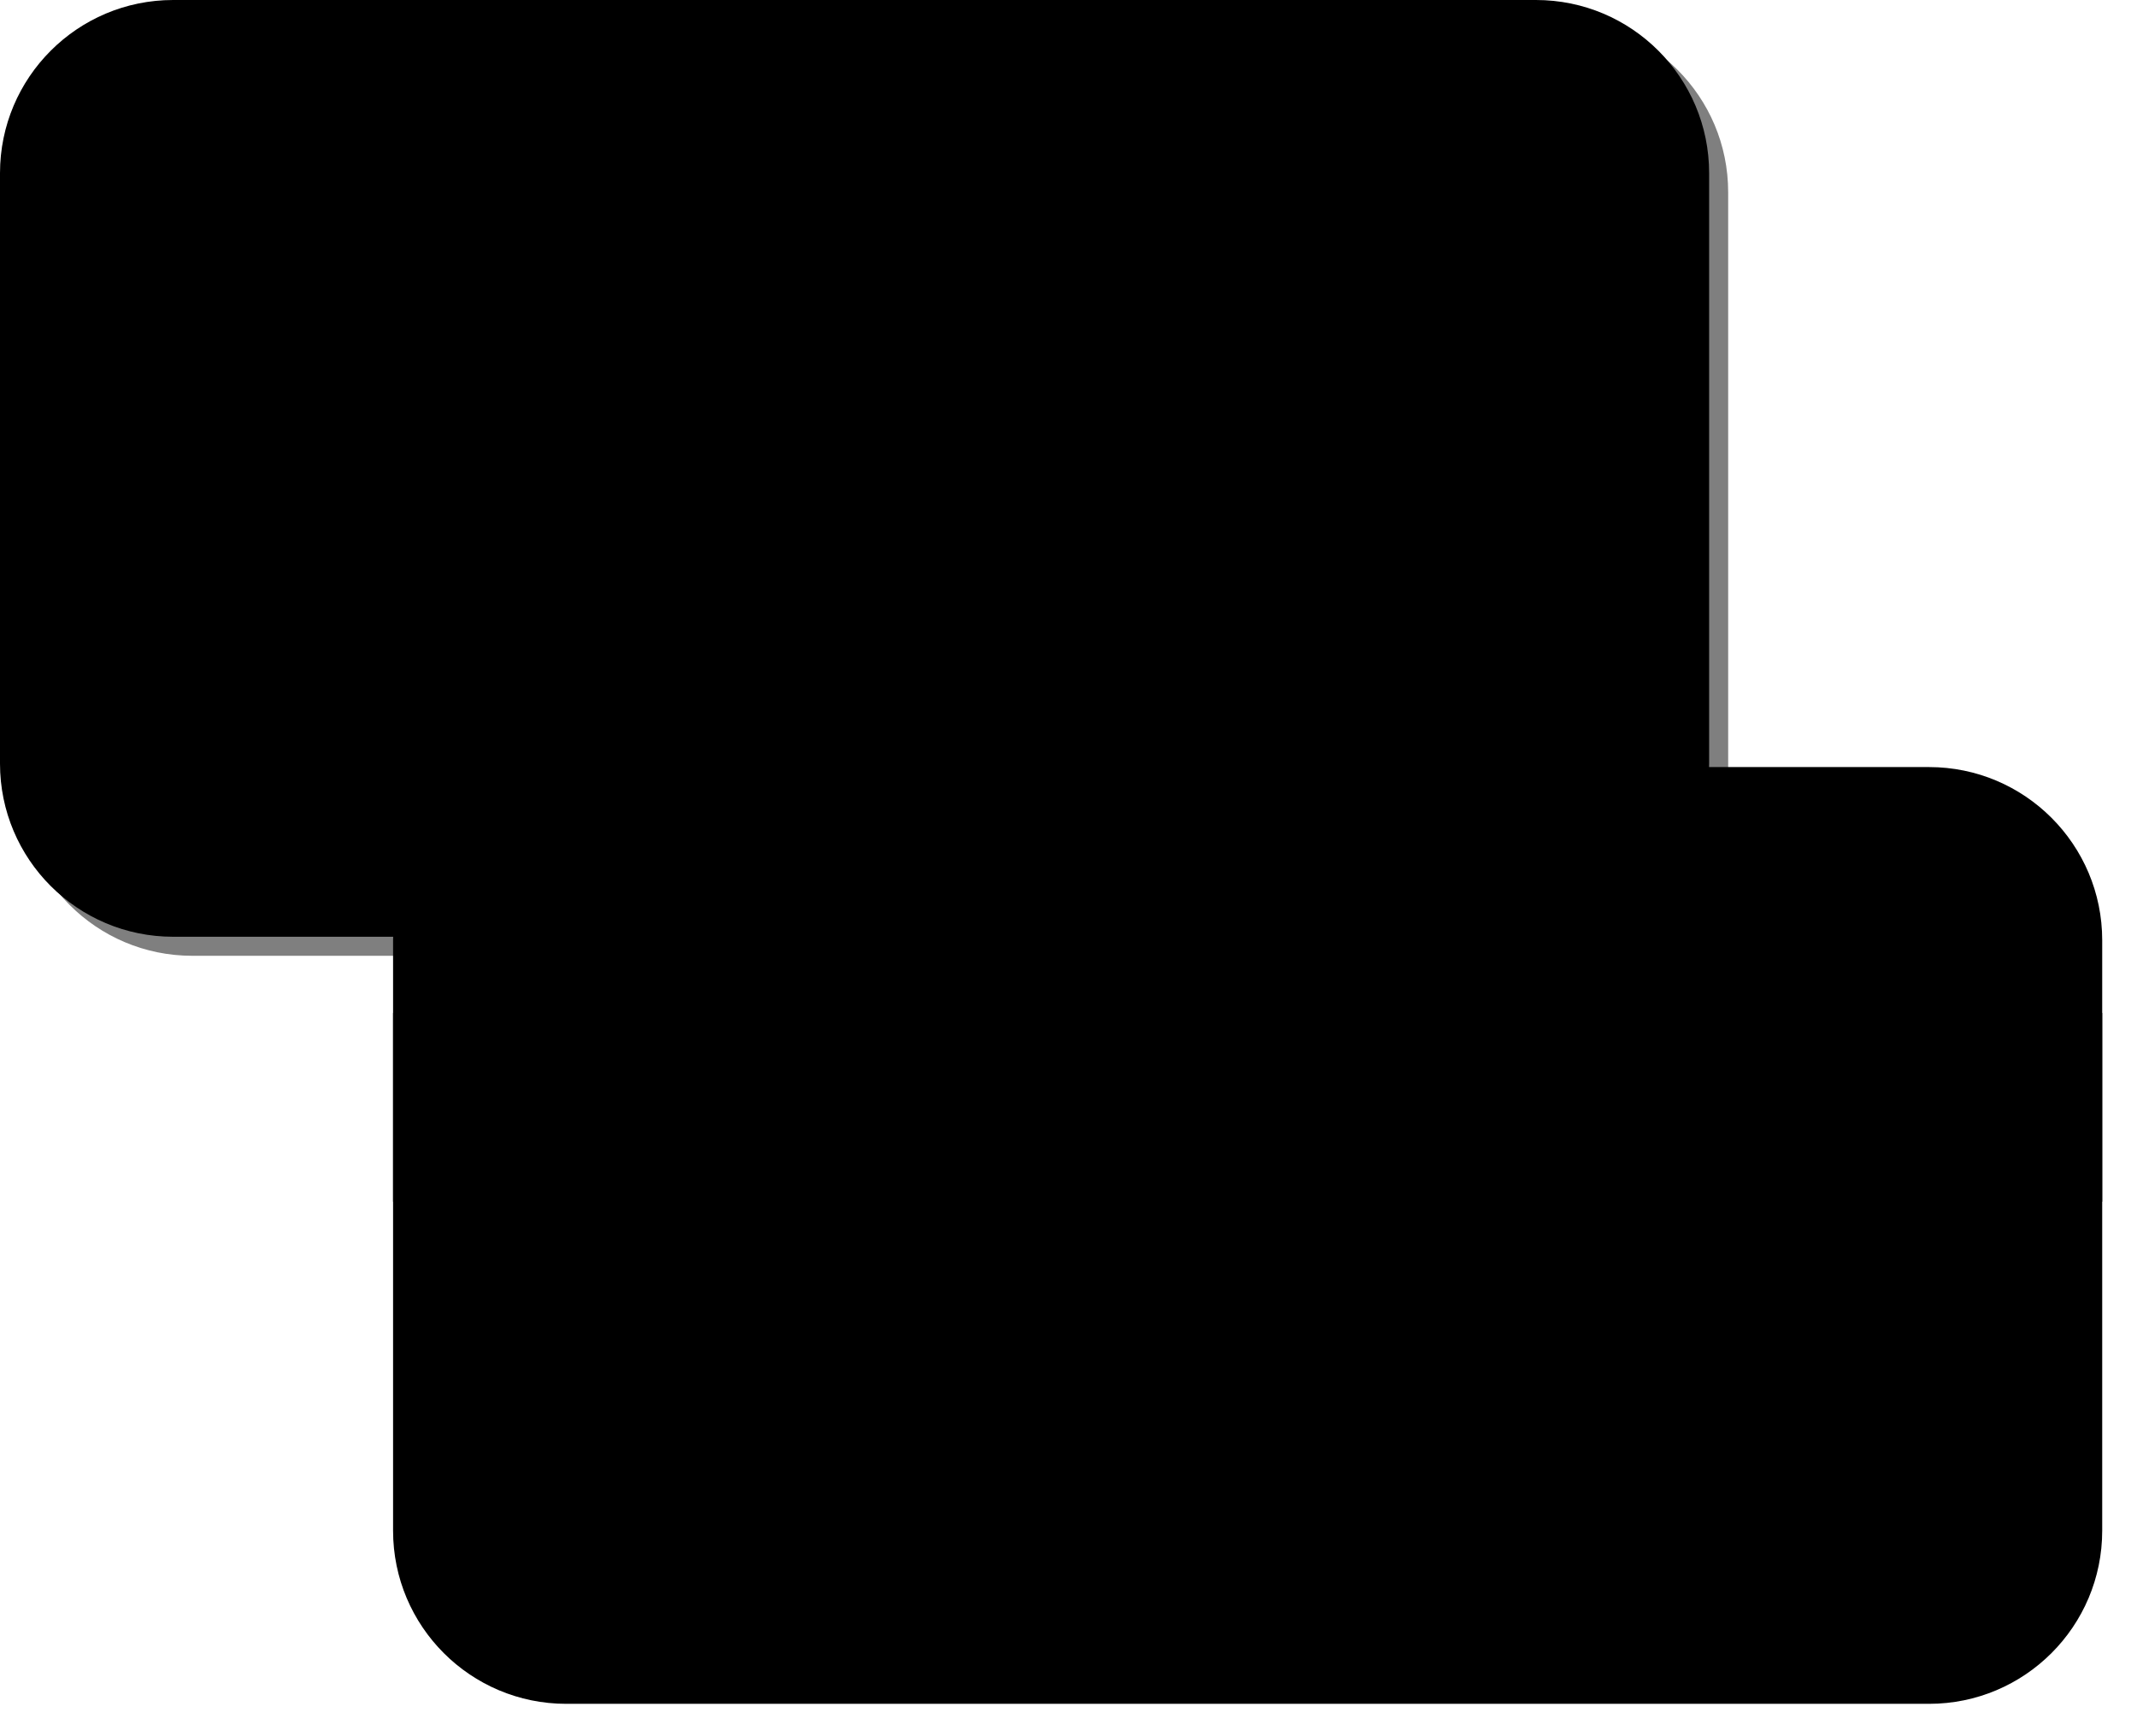 <svg width="32" height="26" viewBox="0 0 32 26" fill="none" xmlns="http://www.w3.org/2000/svg">
<path d="M28.886 11.487H8.479C7.047 11.487 5.886 12.648 5.886 14.08V22.922C5.886 24.354 7.047 25.515 8.479 25.515H28.886C30.318 25.515 31.479 24.354 31.479 22.922V14.08C31.479 12.648 30.318 11.487 28.886 11.487Z" fill="#ADD9E8" style="fill:#ADD9E8;fill:color(display-p3 0.678 0.851 0.91);fill-opacity:1;"/>
<path d="M31.479 15.169H5.886V17.995H31.479V15.169Z" fill="#283953" style="fill:#283953;fill:color(display-p3 0.157 0.224 0.326);fill-opacity:1;"/>
<path d="M29.586 19.292H25.878V19.966H29.586V19.292Z" fill="#283953" style="fill:#283953;fill:color(display-p3 0.157 0.224 0.326);fill-opacity:1;"/>
<path d="M29.301 12.187C30.442 12.524 30.675 13.691 30.727 14.728C30.727 14.858 30.935 14.858 30.935 14.728C30.857 13.587 30.572 12.368 29.353 12.005C29.223 11.979 29.171 12.161 29.301 12.213V12.187Z" fill="#8FC7DD" style="fill:#8FC7DD;fill:color(display-p3 0.561 0.78 0.867);fill-opacity:1;"/>
<path d="M30.831 21.263C30.831 22.041 30.831 22.845 30.52 23.571C30.235 24.297 29.612 24.634 28.886 24.815C28.756 24.841 28.808 25.049 28.938 25.023C29.56 24.841 30.157 24.582 30.52 24.011C31.012 23.233 31.012 22.144 31.012 21.263C31.012 21.133 30.805 21.133 30.805 21.263H30.831Z" fill="#8FC7DD" style="fill:#8FC7DD;fill:color(display-p3 0.561 0.78 0.867);fill-opacity:1;"/>
<path d="M30.909 20.77H30.857C30.727 20.718 30.675 20.926 30.805 20.977C30.883 21.003 30.961 21.003 31.038 20.977C31.168 20.926 31.038 20.744 30.935 20.796L30.909 20.77Z" fill="#8FC7DD" style="fill:#8FC7DD;fill:color(display-p3 0.561 0.78 0.867);fill-opacity:1;"/>
<path d="M31.012 20.303C30.961 20.303 30.909 20.303 30.857 20.303C30.727 20.251 30.675 20.459 30.805 20.511C30.883 20.511 30.935 20.537 31.012 20.511C31.142 20.511 31.142 20.303 31.012 20.303Z" fill="#8FC7DD" style="fill:#8FC7DD;fill:color(display-p3 0.561 0.78 0.867);fill-opacity:1;"/>
<path d="M31.012 19.966H30.857C30.727 19.966 30.727 20.174 30.857 20.174H31.012C31.142 20.174 31.142 19.966 31.012 19.966Z" fill="#8FC7DD" style="fill:#8FC7DD;fill:color(display-p3 0.561 0.78 0.867);fill-opacity:1;"/>
<path d="M26.578 11.928H12.809C12.68 11.928 12.68 12.135 12.809 12.135H26.578C26.708 12.135 26.708 11.928 26.578 11.928Z" fill="#8FC7DD" style="fill:#8FC7DD;fill:color(display-p3 0.561 0.78 0.867);fill-opacity:1;"/>
<path d="M8.168 11.954C7.623 12.031 7.234 12.42 6.949 12.887C6.56 13.509 6.56 14.08 6.534 14.78C6.534 14.91 6.742 14.91 6.742 14.78C6.794 13.795 7.001 12.343 8.22 12.135C8.349 12.135 8.298 11.928 8.168 11.928V11.954Z" fill="#8FC7DD" style="fill:#8FC7DD;fill:color(display-p3 0.561 0.78 0.867);fill-opacity:1;"/>
<path d="M8.557 12.032C8.557 12.058 8.557 12.084 8.557 12.11C8.557 12.239 8.764 12.239 8.764 12.11C8.764 12.058 8.764 12.006 8.764 11.954C8.713 11.824 8.531 11.876 8.557 12.006V12.032Z" fill="#8FC7DD" style="fill:#8FC7DD;fill:color(display-p3 0.561 0.78 0.867);fill-opacity:1;"/>
<path d="M8.868 12.057C8.868 12.057 8.868 12.057 8.868 12.083C8.868 12.213 9.05 12.213 9.076 12.083C9.076 12.031 9.076 11.979 9.05 11.954C8.972 11.85 8.79 11.954 8.868 12.057Z" fill="#8FC7DD" style="fill:#8FC7DD;fill:color(display-p3 0.561 0.78 0.867);fill-opacity:1;"/>
<path d="M9.127 12.057C9.127 12.187 9.335 12.187 9.335 12.057C9.335 12.006 9.335 11.98 9.309 11.954C9.257 11.824 9.076 11.954 9.127 12.057Z" fill="#8FC7DD" style="fill:#8FC7DD;fill:color(display-p3 0.561 0.78 0.867);fill-opacity:1;"/>
<path d="M12.343 11.98C12.343 12.006 12.343 12.058 12.343 12.084C12.317 12.213 12.498 12.265 12.55 12.136C12.55 12.084 12.55 12.032 12.55 11.98C12.55 11.85 12.343 11.85 12.343 11.98Z" fill="#8FC7DD" style="fill:#8FC7DD;fill:color(display-p3 0.561 0.78 0.867);fill-opacity:1;"/>
<path d="M12.057 11.954C12.057 12.005 12.031 12.031 12.006 12.083C11.98 12.213 12.187 12.265 12.213 12.135C12.213 12.135 12.213 12.083 12.213 12.057C12.265 11.928 12.083 11.824 12.031 11.954H12.057Z" fill="#8FC7DD" style="fill:#8FC7DD;fill:color(display-p3 0.561 0.78 0.867);fill-opacity:1;"/>
<path d="M11.772 12.005C11.772 12.005 11.772 12.057 11.772 12.083C11.72 12.213 11.928 12.265 11.98 12.135C11.98 12.083 11.98 12.057 11.98 12.005C11.98 11.876 11.772 11.876 11.772 12.005Z" fill="#8FC7DD" style="fill:#8FC7DD;fill:color(display-p3 0.561 0.78 0.867);fill-opacity:1;"/>
<path d="M26.864 11.98C26.864 12.032 26.838 12.084 26.864 12.161C26.864 12.291 27.097 12.291 27.071 12.161C27.071 12.11 27.071 12.084 27.071 12.032C27.123 11.902 26.915 11.85 26.864 11.98Z" fill="#8FC7DD" style="fill:#8FC7DD;fill:color(display-p3 0.561 0.78 0.867);fill-opacity:1;"/>
<path d="M27.253 11.928C27.227 12.005 27.201 12.057 27.227 12.135C27.253 12.265 27.46 12.213 27.434 12.083C27.434 12.083 27.434 12.083 27.434 12.057C27.512 11.928 27.33 11.824 27.253 11.954V11.928Z" fill="#8FC7DD" style="fill:#8FC7DD;fill:color(display-p3 0.561 0.78 0.867);fill-opacity:1;"/>
<path d="M27.538 11.954C27.538 11.954 27.538 11.98 27.538 12.005C27.486 12.135 27.667 12.239 27.719 12.109C27.719 12.057 27.745 12.005 27.745 11.954C27.745 11.824 27.512 11.824 27.538 11.954Z" fill="#8FC7DD" style="fill:#8FC7DD;fill:color(display-p3 0.561 0.78 0.867);fill-opacity:1;"/>
<path d="M6.534 18.333V22.3C6.534 22.43 6.742 22.43 6.742 22.3V18.333C6.742 18.203 6.534 18.203 6.534 18.333Z" fill="#8FC7DD" style="fill:#8FC7DD;fill:color(display-p3 0.561 0.78 0.867);fill-opacity:1;"/>
<path d="M6.69 22.663H6.638C6.508 22.663 6.508 22.87 6.638 22.87H6.69C6.82 22.87 6.82 22.663 6.69 22.663Z" fill="#8FC7DD" style="fill:#8FC7DD;fill:color(display-p3 0.561 0.78 0.867);fill-opacity:1;"/>
<path d="M6.638 23C6.638 23 6.638 23 6.612 23.026C6.508 23.104 6.612 23.285 6.716 23.207C6.768 23.181 6.794 23.156 6.82 23.104C6.871 22.974 6.716 22.87 6.638 23Z" fill="#8FC7DD" style="fill:#8FC7DD;fill:color(display-p3 0.561 0.78 0.867);fill-opacity:1;"/>
<path d="M9.49 24.893C8.427 24.893 7.623 24.711 6.975 23.778C6.897 23.674 6.716 23.778 6.794 23.881C7.468 24.867 8.324 25.074 9.464 25.1C9.594 25.1 9.594 24.893 9.464 24.893H9.49Z" fill="#8FC7DD" style="fill:#8FC7DD;fill:color(display-p3 0.561 0.78 0.867);fill-opacity:1;"/>
<path d="M28.186 24.841V24.893C28.134 25.022 28.316 25.126 28.367 24.997C28.393 24.945 28.393 24.893 28.393 24.841C28.393 24.711 28.16 24.711 28.186 24.841Z" fill="#8FC7DD" style="fill:#8FC7DD;fill:color(display-p3 0.561 0.78 0.867);fill-opacity:1;"/>
<path d="M27.823 24.893V24.997C27.823 25.127 28.03 25.127 28.03 24.997V24.893C28.03 24.764 27.823 24.764 27.823 24.893Z" fill="#8FC7DD" style="fill:#8FC7DD;fill:color(display-p3 0.561 0.78 0.867);fill-opacity:1;"/>
<path d="M27.434 24.945C27.434 24.945 27.434 24.945 27.434 24.971C27.382 25.1 27.59 25.152 27.642 25.023C27.667 24.945 27.642 24.893 27.642 24.841C27.59 24.711 27.408 24.841 27.46 24.945H27.434Z" fill="#8FC7DD" style="fill:#8FC7DD;fill:color(display-p3 0.561 0.78 0.867);fill-opacity:1;"/>
<path d="M10.165 24.893C10.165 24.971 10.165 25.023 10.242 25.101C10.32 25.204 10.476 25.049 10.398 24.945C10.398 24.945 10.398 24.919 10.398 24.893C10.398 24.764 10.216 24.764 10.191 24.893H10.165Z" fill="#8FC7DD" style="fill:#8FC7DD;fill:color(display-p3 0.561 0.78 0.867);fill-opacity:1;"/>
<path d="M10.553 24.79C10.553 24.867 10.553 24.919 10.553 24.971C10.579 25.101 10.787 25.049 10.761 24.919V24.841C10.787 24.712 10.579 24.66 10.553 24.79Z" fill="#8FC7DD" style="fill:#8FC7DD;fill:color(display-p3 0.561 0.78 0.867);fill-opacity:1;"/>
<path d="M10.917 24.867V24.971C10.917 25.1 11.124 25.1 11.124 24.971V24.867C11.124 24.737 10.917 24.737 10.917 24.867Z" fill="#8FC7DD" style="fill:#8FC7DD;fill:color(display-p3 0.561 0.78 0.867);fill-opacity:1;"/>
<path d="M25.904 24.867H11.798C11.669 24.867 11.669 25.075 11.798 25.075H25.904C26.034 25.075 26.034 24.867 25.904 24.867Z" fill="#8FC7DD" style="fill:#8FC7DD;fill:color(display-p3 0.561 0.78 0.867);fill-opacity:1;"/>
<g style="mix-blend-mode:multiply" opacity="0.5">
<path d="M23.285 0.285H2.878C1.446 0.285 0.285 1.446 0.285 2.878V11.72C0.285 13.152 1.446 14.313 2.878 14.313H23.285C24.717 14.313 25.878 13.152 25.878 11.72V2.878C25.878 1.446 24.717 0.285 23.285 0.285Z" fill="#A7AEBC" style="fill:#A7AEBC;fill:color(display-p3 0.655 0.682 0.737);fill-opacity:1;"/>
</g>
<path d="M23 0H2.593C1.161 0 0 1.161 0 2.593V11.435C0 12.867 1.161 14.028 2.593 14.028H23C24.432 14.028 25.593 12.867 25.593 11.435V2.593C25.593 1.161 24.432 0 23 0Z" fill="#A8E1D0" style="fill:#A8E1D0;fill:color(display-p3 0.659 0.882 0.816);fill-opacity:1;"/>
<path d="M5.808 2.774H3.189C2.774 2.774 2.437 3.111 2.437 3.526V5.108C2.437 5.523 2.774 5.86 3.189 5.86H5.808C6.224 5.86 6.56 5.523 6.56 5.108V3.526C6.56 3.111 6.224 2.774 5.808 2.774Z" fill="#283953" style="fill:#283953;fill:color(display-p3 0.157 0.224 0.326);fill-opacity:1;"/>
<path d="M6.301 8.531H2.645V8.868H6.301V8.531Z" fill="#283953" style="fill:#283953;fill:color(display-p3 0.157 0.224 0.326);fill-opacity:1;"/>
<path d="M11.824 8.531H8.168V8.868H11.824V8.531Z" fill="#283953" style="fill:#283953;fill:color(display-p3 0.157 0.224 0.326);fill-opacity:1;"/>
<path d="M17.503 8.531H13.847V8.868H17.503V8.531Z" fill="#283953" style="fill:#283953;fill:color(display-p3 0.157 0.224 0.326);fill-opacity:1;"/>
<path d="M22.922 8.531H19.266V8.868H22.922V8.531Z" fill="#283953" style="fill:#283953;fill:color(display-p3 0.157 0.224 0.326);fill-opacity:1;"/>
<path d="M13.847 10.19H2.645V10.527H13.847V10.19Z" fill="#283953" style="fill:#283953;fill:color(display-p3 0.157 0.224 0.326);fill-opacity:1;"/>
<path d="M22.896 10.19H15.195V10.527H22.896V10.19Z" fill="#283953" style="fill:#283953;fill:color(display-p3 0.157 0.224 0.326);fill-opacity:1;"/>
<path d="M23.285 0.778C24.634 1.193 24.711 2.697 24.737 3.889C24.737 4.019 24.945 4.019 24.945 3.889C24.919 2.593 24.789 1.011 23.337 0.57C23.207 0.544 23.155 0.726 23.285 0.778Z" fill="#7AC0AB" style="fill:#7AC0AB;fill:color(display-p3 0.478 0.753 0.671);fill-opacity:1;"/>
<path d="M24.919 4.175C24.867 4.175 24.815 4.175 24.763 4.201C24.634 4.253 24.763 4.434 24.867 4.382C24.867 4.382 24.893 4.382 24.919 4.382C25.048 4.382 25.048 4.175 24.919 4.175Z" fill="#7AC0AB" style="fill:#7AC0AB;fill:color(display-p3 0.478 0.753 0.671);fill-opacity:1;"/>
<path d="M24.893 4.719C25.022 4.719 25.022 4.512 24.893 4.512H24.815C24.685 4.512 24.685 4.719 24.815 4.719H24.893C25.022 4.719 25.022 4.512 24.893 4.512C24.763 4.512 24.763 4.719 24.893 4.719Z" fill="#7AC0AB" style="fill:#7AC0AB;fill:color(display-p3 0.478 0.753 0.671);fill-opacity:1;"/>
<path d="M24.867 4.797C24.867 4.849 24.919 4.926 24.945 4.978C25.022 4.875 24.893 4.719 24.789 4.823C24.737 4.901 24.789 4.978 24.867 5.004C24.893 5.004 24.945 5.004 24.971 4.978C25.1 4.926 24.971 4.745 24.867 4.797Z" fill="#7AC0AB" style="fill:#7AC0AB;fill:color(display-p3 0.478 0.753 0.671);fill-opacity:1;"/>
<path d="M24.815 9.827C24.815 10.605 24.815 11.409 24.504 12.135C24.219 12.861 23.596 13.198 22.87 13.38C22.741 13.406 22.793 13.613 22.922 13.587C23.544 13.406 24.141 13.146 24.504 12.576C24.997 11.798 24.997 10.709 24.997 9.827C24.997 9.698 24.789 9.698 24.789 9.827H24.815Z" fill="#7AC0AB" style="fill:#7AC0AB;fill:color(display-p3 0.478 0.753 0.671);fill-opacity:1;"/>
<path d="M24.893 9.335H24.841C24.711 9.283 24.659 9.491 24.789 9.542C24.867 9.568 24.945 9.568 25.022 9.542C25.152 9.491 25.022 9.309 24.919 9.361L24.893 9.335Z" fill="#7AC0AB" style="fill:#7AC0AB;fill:color(display-p3 0.478 0.753 0.671);fill-opacity:1;"/>
<path d="M24.997 8.894C24.945 8.894 24.893 8.894 24.841 8.894C24.711 8.842 24.659 9.05 24.789 9.101C24.867 9.101 24.919 9.127 24.997 9.101C25.126 9.101 25.126 8.894 24.997 8.894Z" fill="#7AC0AB" style="fill:#7AC0AB;fill:color(display-p3 0.478 0.753 0.671);fill-opacity:1;"/>
<path d="M24.997 8.557H24.841C24.711 8.557 24.711 8.764 24.841 8.764H24.997C25.126 8.764 25.126 8.557 24.997 8.557Z" fill="#7AC0AB" style="fill:#7AC0AB;fill:color(display-p3 0.478 0.753 0.671);fill-opacity:1;"/>
<path d="M20.562 0.519H6.794C6.664 0.519 6.664 0.726 6.794 0.726H20.562C20.692 0.726 20.692 0.519 20.562 0.519Z" fill="#7AC0AB" style="fill:#7AC0AB;fill:color(display-p3 0.478 0.753 0.671);fill-opacity:1;"/>
<path d="M2.152 0.544C0.726 0.778 0.415 2.619 0.519 3.786C0.519 3.915 0.726 3.915 0.726 3.786C0.622 2.697 0.856 0.959 2.204 0.752C2.334 0.752 2.282 0.519 2.152 0.544Z" fill="#7AC0AB" style="fill:#7AC0AB;fill:color(display-p3 0.478 0.753 0.671);fill-opacity:1;"/>
<path d="M2.541 0.596C2.541 0.622 2.541 0.648 2.541 0.674C2.541 0.804 2.749 0.804 2.749 0.674C2.749 0.622 2.749 0.57 2.749 0.518C2.697 0.389 2.515 0.441 2.541 0.57V0.596Z" fill="#7AC0AB" style="fill:#7AC0AB;fill:color(display-p3 0.478 0.753 0.671);fill-opacity:1;"/>
<path d="M2.852 0.622C2.852 0.622 2.852 0.622 2.852 0.648C2.852 0.778 3.034 0.778 3.06 0.648C3.06 0.596 3.06 0.544 3.034 0.519C2.956 0.415 2.774 0.519 2.852 0.622Z" fill="#7AC0AB" style="fill:#7AC0AB;fill:color(display-p3 0.478 0.753 0.671);fill-opacity:1;"/>
<path d="M3.112 0.622C3.112 0.752 3.319 0.752 3.319 0.622C3.319 0.571 3.319 0.545 3.293 0.519C3.241 0.389 3.06 0.519 3.112 0.622Z" fill="#7AC0AB" style="fill:#7AC0AB;fill:color(display-p3 0.478 0.753 0.671);fill-opacity:1;"/>
<path d="M6.327 0.57C6.327 0.596 6.327 0.648 6.327 0.674C6.301 0.804 6.482 0.856 6.534 0.726C6.534 0.674 6.534 0.622 6.534 0.57C6.534 0.441 6.327 0.441 6.327 0.57Z" fill="#7AC0AB" style="fill:#7AC0AB;fill:color(display-p3 0.478 0.753 0.671);fill-opacity:1;"/>
<path d="M6.042 0.518C6.042 0.57 6.016 0.596 5.99 0.648C5.964 0.777 6.171 0.829 6.197 0.7C6.197 0.7 6.197 0.648 6.197 0.622C6.249 0.492 6.068 0.388 6.016 0.518H6.042Z" fill="#7AC0AB" style="fill:#7AC0AB;fill:color(display-p3 0.478 0.753 0.671);fill-opacity:1;"/>
<path d="M5.756 0.57C5.756 0.57 5.756 0.622 5.756 0.648C5.705 0.778 5.912 0.83 5.964 0.7C5.964 0.648 5.964 0.622 5.964 0.57C5.964 0.441 5.756 0.441 5.756 0.57Z" fill="#7AC0AB" style="fill:#7AC0AB;fill:color(display-p3 0.478 0.753 0.671);fill-opacity:1;"/>
<path d="M20.848 0.544C20.848 0.596 20.822 0.648 20.848 0.726C20.848 0.856 21.081 0.856 21.055 0.726C21.055 0.674 21.055 0.648 21.055 0.596C21.107 0.467 20.9 0.415 20.848 0.544Z" fill="#7AC0AB" style="fill:#7AC0AB;fill:color(display-p3 0.478 0.753 0.671);fill-opacity:1;"/>
<path d="M21.237 0.518C21.211 0.596 21.185 0.648 21.211 0.726C21.237 0.855 21.444 0.803 21.418 0.674C21.418 0.674 21.418 0.674 21.418 0.648C21.496 0.544 21.314 0.414 21.237 0.544V0.518Z" fill="#7AC0AB" style="fill:#7AC0AB;fill:color(display-p3 0.478 0.753 0.671);fill-opacity:1;"/>
<path d="M21.522 0.545C21.522 0.545 21.522 0.57 21.522 0.596C21.47 0.726 21.652 0.83 21.703 0.7C21.703 0.648 21.729 0.596 21.729 0.545C21.729 0.415 21.496 0.415 21.522 0.545Z" fill="#7AC0AB" style="fill:#7AC0AB;fill:color(display-p3 0.478 0.753 0.671);fill-opacity:1;"/>
<path d="M0.674 4.175C0.622 4.175 0.57 4.175 0.519 4.175C0.389 4.175 0.389 4.382 0.519 4.382C0.596 4.382 0.648 4.382 0.726 4.382C0.856 4.356 0.804 4.149 0.674 4.175Z" fill="#7AC0AB" style="fill:#7AC0AB;fill:color(display-p3 0.478 0.753 0.671);fill-opacity:1;"/>
<path d="M0.648 4.538C0.622 4.538 0.57 4.538 0.544 4.538C0.415 4.538 0.415 4.745 0.544 4.745C0.622 4.745 0.674 4.745 0.752 4.693C0.882 4.641 0.752 4.46 0.648 4.512V4.538Z" fill="#7AC0AB" style="fill:#7AC0AB;fill:color(display-p3 0.478 0.753 0.671);fill-opacity:1;"/>
<path d="M0.674 4.875C0.622 4.875 0.57 4.901 0.519 4.901C0.389 4.901 0.389 5.108 0.519 5.108C0.596 5.108 0.648 5.108 0.726 5.082C0.856 5.03 0.804 4.849 0.674 4.875Z" fill="#7AC0AB" style="fill:#7AC0AB;fill:color(display-p3 0.478 0.753 0.671);fill-opacity:1;"/>
<path d="M0.518 5.782V10.89C0.518 11.02 0.726 11.02 0.726 10.89V5.782C0.726 5.653 0.518 5.653 0.518 5.782Z" fill="#7AC0AB" style="fill:#7AC0AB;fill:color(display-p3 0.478 0.753 0.671);fill-opacity:1;"/>
<path d="M0.674 11.253H0.622C0.493 11.253 0.493 11.461 0.622 11.461H0.674C0.804 11.461 0.804 11.253 0.674 11.253Z" fill="#7AC0AB" style="fill:#7AC0AB;fill:color(display-p3 0.478 0.753 0.671);fill-opacity:1;"/>
<path d="M0.622 11.59C0.622 11.59 0.622 11.59 0.596 11.616C0.493 11.694 0.596 11.876 0.7 11.798C0.752 11.772 0.778 11.746 0.804 11.694C0.856 11.564 0.7 11.461 0.622 11.59Z" fill="#7AC0AB" style="fill:#7AC0AB;fill:color(display-p3 0.478 0.753 0.671);fill-opacity:1;"/>
<path d="M3.474 13.484C2.411 13.484 1.607 13.302 0.959 12.369C0.881 12.265 0.7 12.369 0.778 12.472C1.452 13.458 2.308 13.665 3.449 13.691C3.578 13.691 3.578 13.484 3.449 13.484H3.474Z" fill="#7AC0AB" style="fill:#7AC0AB;fill:color(display-p3 0.478 0.753 0.671);fill-opacity:1;"/>
<path d="M22.17 13.432C22.17 13.432 22.17 13.458 22.17 13.484C22.118 13.613 22.3 13.717 22.352 13.587C22.378 13.535 22.378 13.484 22.378 13.432C22.378 13.302 22.144 13.302 22.17 13.432Z" fill="#7AC0AB" style="fill:#7AC0AB;fill:color(display-p3 0.478 0.753 0.671);fill-opacity:1;"/>
<path d="M21.807 13.458V13.561C21.807 13.691 22.015 13.691 22.015 13.561V13.458C22.015 13.328 21.807 13.328 21.807 13.458Z" fill="#7AC0AB" style="fill:#7AC0AB;fill:color(display-p3 0.478 0.753 0.671);fill-opacity:1;"/>
<path d="M21.418 13.509C21.418 13.509 21.418 13.509 21.418 13.535C21.366 13.665 21.574 13.717 21.625 13.587C21.651 13.509 21.625 13.457 21.625 13.405C21.574 13.276 21.392 13.405 21.444 13.509H21.418Z" fill="#7AC0AB" style="fill:#7AC0AB;fill:color(display-p3 0.478 0.753 0.671);fill-opacity:1;"/>
<path d="M4.149 13.483C4.149 13.561 4.149 13.613 4.227 13.691C4.304 13.795 4.46 13.639 4.382 13.535C4.382 13.535 4.382 13.509 4.382 13.483C4.382 13.354 4.201 13.354 4.175 13.483H4.149Z" fill="#7AC0AB" style="fill:#7AC0AB;fill:color(display-p3 0.478 0.753 0.671);fill-opacity:1;"/>
<path d="M4.538 13.38C4.538 13.458 4.538 13.509 4.538 13.561C4.564 13.691 4.771 13.639 4.745 13.509V13.432C4.771 13.302 4.564 13.25 4.538 13.38Z" fill="#7AC0AB" style="fill:#7AC0AB;fill:color(display-p3 0.478 0.753 0.671);fill-opacity:1;"/>
<path d="M4.901 13.458V13.561C4.901 13.691 5.108 13.691 5.108 13.561V13.458C5.108 13.328 4.901 13.328 4.901 13.458Z" fill="#7AC0AB" style="fill:#7AC0AB;fill:color(display-p3 0.478 0.753 0.671);fill-opacity:1;"/>
<path d="M19.888 13.457H5.782C5.653 13.457 5.653 13.665 5.782 13.665H19.888C20.018 13.665 20.018 13.457 19.888 13.457Z" fill="#7AC0AB" style="fill:#7AC0AB;fill:color(display-p3 0.478 0.753 0.671);fill-opacity:1;"/>
</svg>
